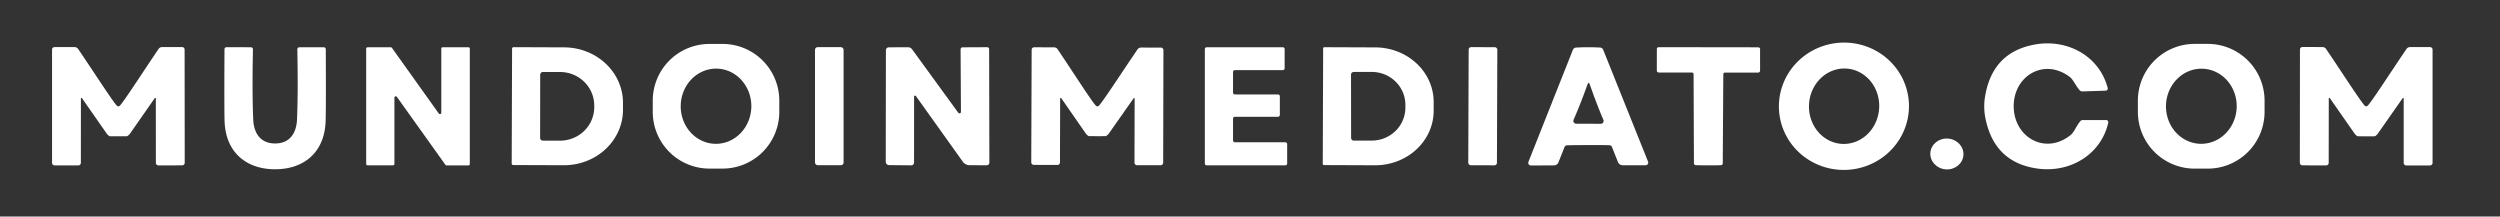 <?xml version="1.0" encoding="UTF-8" standalone="no"?>
<!DOCTYPE svg PUBLIC "-//W3C//DTD SVG 1.1//EN" "http://www.w3.org/Graphics/SVG/1.1/DTD/svg11.dtd">
<svg xmlns="http://www.w3.org/2000/svg" version="1.1" viewBox="0.00 0.00 635.00 55.00">
<rect x="0.00" y="0.00" width="635.00" height="55.00" fill="#333333" stroke="none"/>
<path fill="#ffffff" d="
  M 197.94 28.42
  A 14.40 14.40 0.0 0 1 183.54 42.82
  L 180.20 42.82
  A 14.40 14.40 0.0 0 1 165.80 28.42
  L 165.80 25.56
  A 14.40 14.40 0.0 0 1 180.20 11.16
  L 183.54 11.16
  A 14.40 14.40 0.0 0 1 197.94 25.56
  L 197.94 28.42
  Z
  M 182.053 17.432
  A 9.55 8.97 -88.9 0 0 172.902 26.808
  A 9.55 8.97 -88.9 0 0 181.687 36.528
  A 9.55 8.97 -88.9 0 0 190.838 27.152
  A 9.55 8.97 -88.9 0 0 182.053 17.432
  Z"
/>
<path fill="#ffffff" d="
  M 484.854 26.068
  A 16.52 16.17 -3.2 0 1 469.263 43.135
  A 16.52 16.17 -3.2 0 1 451.866 27.912
  A 16.52 16.17 -3.2 0 1 467.457 10.845
  A 16.52 16.17 -3.2 0 1 484.854 26.068
  Z
  M 468.935 17.415
  A 9.58 8.92 -86.8 0 0 459.494 26.482
  A 9.58 8.92 -86.8 0 0 467.865 36.545
  A 9.58 8.92 -86.8 0 0 477.306 27.478
  A 9.58 8.92 -86.8 0 0 468.935 17.415
  Z"
/>
<path fill="#ffffff" d="
  M 511.48 27.14
  C 511.61 34.97 519.59 39.44 525.96 34.28
  C 526.82 33.58 527.35 32.06 528.36 30.82
  A 0.91 0.90 19.4 0 1 529.06 30.49
  L 534.95 30.49
  A 0.56 0.55 6.5 0 1 535.50 31.17
  C 533.63 39.33 525.77 43.89 517.70 42.84
  Q 506.29 41.34 504.20 29.49
  Q 504.02 28.46 504.00 27.26
  Q 503.98 26.07 504.13 25.03
  Q 505.83 13.12 517.19 11.25
  C 525.22 9.94 533.22 14.24 535.36 22.34
  A 0.56 0.55 -8.4 0 1 534.83 23.03
  L 528.94 23.22
  A 0.91 0.90 -21.3 0 1 528.23 22.92
  C 527.18 21.71 526.60 20.21 525.72 19.54
  C 519.18 14.59 511.36 19.32 511.48 27.14
  Z"
/>
<path fill="#ffffff" d="
  M 575.20 28.41
  A 14.42 14.42 0.0 0 1 560.78 42.83
  L 557.44 42.83
  A 14.42 14.42 0.0 0 1 543.02 28.41
  L 543.02 25.57
  A 14.42 14.42 0.0 0 1 557.44 11.15
  L 560.78 11.15
  A 14.42 14.42 0.0 0 1 575.20 25.57
  L 575.20 28.41
  Z
  M 559.44 17.455
  A 9.54 8.98 -88.2 0 0 550.164 26.708
  A 9.54 8.98 -88.2 0 0 558.84 36.525
  A 9.54 8.98 -88.2 0 0 568.116 27.272
  A 9.54 8.98 -88.2 0 0 559.44 17.455
  Z"
/>
<path fill="#ffffff" d="
  M 30.07 34.62
  Q 27.90 34.62 27.86 34.60
  A 2.23 2.21 87.0 0 1 27.09 33.91
  L 20.83 24.95
  A 0.15 0.15 0.0 0 0 20.55 25.04
  L 20.54 41.36
  A 0.65 0.64 -90.0 0 1 19.90 42.01
  L 13.88 42.01
  A 0.66 0.66 0.0 0 1 13.22 41.35
  L 13.22 12.60
  A 0.64 0.64 0.0 0 1 13.86 11.96
  L 18.93 11.96
  A 1.11 1.11 0.0 0 1 19.86 12.46
  C 23.95 18.47 29.24 26.72 29.83 26.96
  Q 29.93 27.00 30.09 27.00
  Q 30.20 27.00 30.29 26.96
  C 30.89 26.72 36.17 18.47 40.26 12.45
  A 1.11 1.11 0.0 0 1 41.18 11.95
  L 46.25 11.95
  A 0.64 0.64 0.0 0 1 46.89 12.59
  L 46.92 41.34
  A 0.66 0.66 0.0 0 1 46.26 42.00
  L 40.23 42.01
  A 0.65 0.64 89.9 0 1 39.59 41.36
  L 39.58 25.03
  A 0.15 0.15 0.0 0 0 39.30 24.94
  L 33.04 33.91
  A 2.23 2.21 -87.0 0 1 32.27 34.60
  Q 32.23 34.62 30.07 34.62
  Z"
/>
<path fill="#ffffff" d="
  M 69.88 36.44
  C 73.51 36.44 75.28 33.95 75.44 30.36
  Q 75.74 23.46 75.52 12.54
  A 0.53 0.53 0.0 0 1 76.05 12.00
  L 82.25 12.00
  A 0.51 0.50 90.0 0 1 82.75 12.51
  Q 82.82 28.24 82.70 30.96
  C 82.38 38.67 77.23 43.00 69.87 42.99
  C 62.52 42.99 57.37 38.67 57.05 30.95
  Q 56.94 28.23 57.02 12.50
  A 0.51 0.50 -90.0 0 1 57.52 11.99
  L 63.72 12.00
  A 0.53 0.53 0.0 0 1 64.25 12.54
  Q 64.02 23.46 64.32 30.35
  C 64.47 33.94 66.24 36.44 69.88 36.44
  Z"
/>
<path fill="#ffffff" d="
  M 93.01 41.64
  L 93.01 12.36
  A 0.35 0.35 0.0 0 1 93.36 12.01
  L 99.27 12.01
  A 0.35 0.35 0.0 0 1 99.55 12.16
  L 111.46 28.84
  A 0.35 0.35 0.0 0 0 112.09 28.64
  L 112.09 12.35
  A 0.35 0.35 0.0 0 1 112.44 12.00
  L 118.98 12.00
  A 0.35 0.35 0.0 0 1 119.33 12.35
  L 119.33 41.66
  A 0.35 0.35 0.0 0 1 118.98 42.01
  L 113.41 42.01
  A 0.35 0.35 0.0 0 1 113.13 41.86
  L 100.81 24.61
  A 0.35 0.35 0.0 0 0 100.18 24.81
  L 100.18 41.64
  A 0.35 0.35 0.0 0 1 99.83 41.99
  L 93.36 41.99
  A 0.35 0.35 0.0 0 1 93.01 41.64
  Z"
/>
<path fill="#ffffff" d="
  M 130.07 12.36
  A 0.38 0.38 0.0 0 1 130.45 11.98
  L 143.30 12.03
  A 14.99 14.09 0.2 0 1 158.24 26.17
  L 158.24 27.93
  A 14.99 14.09 0.2 0 1 143.20 41.97
  L 130.35 41.92
  A 0.38 0.38 0.0 0 1 129.97 41.54
  L 130.07 12.36
  Z
  M 137.21 18.98
  L 137.19 35.02
  A 0.70 0.70 0.0 0 0 137.88 35.72
  L 142.23 35.73
  A 8.69 8.51 0.1 0 0 150.94 27.23
  L 150.94 26.81
  A 8.69 8.51 0.1 0 0 142.27 18.29
  L 137.92 18.28
  A 0.70 0.70 0.0 0 0 137.21 18.98
  Z"
/>
<rect fill="#ffffff" x="207.01" y="11.98" width="7.26" height="29.98" rx="0.66"/>
<path fill="#ffffff" d="
  M 232.18 24.55
  L 232.17 41.31
  A 0.68 0.68 0.0 0 1 231.48 41.99
  L 225.82 41.94
  A 0.85 0.85 0.0 0 1 224.98 41.09
  L 225.02 12.76
  A 0.75 0.74 -0.4 0 1 225.75 12.02
  L 230.62 12.00
  A 1.31 1.30 -17.8 0 1 231.68 12.53
  L 243.41 28.65
  A 0.38 0.37 26.9 0 0 244.08 28.43
  L 243.99 12.53
  A 0.51 0.51 0.0 0 1 244.50 12.02
  L 250.75 11.99
  A 0.49 0.49 0.0 0 1 251.24 12.48
  L 251.30 41.30
  A 0.69 0.68 -0.0 0 1 250.61 41.98
  L 246.30 41.96
  A 2.15 2.13 -17.6 0 1 244.55 41.07
  L 232.64 24.40
  A 0.25 0.25 0.0 0 0 232.18 24.55
  Z"
/>
<path fill="#ffffff" d="
  M 278.72 34.59
  Q 276.56 34.58 276.52 34.56
  A 2.22 2.20 87.2 0 1 275.76 33.87
  L 269.56 24.94
  A 0.15 0.15 0.0 0 0 269.28 25.03
  L 269.23 41.26
  A 0.65 0.64 -89.8 0 1 268.59 41.90
  L 262.60 41.88
  A 0.66 0.66 0.0 0 1 261.94 41.23
  L 262.04 12.64
  A 0.64 0.64 0.0 0 1 262.68 12.01
  L 267.71 12.02
  A 1.11 1.11 0.0 0 1 268.64 12.52
  C 272.68 18.51 277.91 26.73 278.51 26.97
  Q 278.60 27.00 278.76 27.00
  Q 278.87 27.00 278.96 26.97
  C 279.56 26.73 284.83 18.54 288.91 12.58
  A 1.11 1.11 0.0 0 1 289.84 12.08
  L 294.88 12.09
  A 0.64 0.64 0.0 0 1 295.51 12.73
  L 295.45 41.32
  A 0.66 0.66 0.0 0 1 294.79 41.97
  L 288.80 41.96
  A 0.65 0.64 -89.9 0 1 288.16 41.31
  L 288.20 25.08
  A 0.15 0.15 0.0 0 0 287.92 24.99
  L 281.67 33.88
  A 2.22 2.20 -86.9 0 1 280.91 34.57
  Q 280.87 34.59 278.72 34.59
  Z"
/>
<path fill="#ffffff" d="
  M 324.61 29.66
  L 313.66 29.66
  A 0.47 0.47 0.0 0 0 313.19 30.13
  L 313.19 35.67
  A 0.47 0.47 0.0 0 0 313.66 36.14
  L 326.47 36.14
  A 0.47 0.47 0.0 0 1 326.94 36.61
  L 326.94 41.53
  A 0.47 0.47 0.0 0 1 326.47 42.00
  L 306.50 42.00
  A 0.47 0.47 0.0 0 1 306.03 41.53
  L 306.03 12.47
  A 0.47 0.47 0.0 0 1 306.50 12.00
  L 325.83 12.00
  A 0.47 0.47 0.0 0 1 326.30 12.47
  L 326.30 17.34
  A 0.47 0.47 0.0 0 1 325.83 17.81
  L 313.66 17.81
  A 0.47 0.47 0.0 0 0 313.19 18.28
  L 313.19 23.52
  A 0.47 0.47 0.0 0 0 313.66 23.99
  L 324.61 23.99
  A 0.47 0.47 0.0 0 1 325.08 24.46
  L 325.08 29.19
  A 0.47 0.47 0.0 0 1 324.61 29.66
  Z"
/>
<path fill="#ffffff" d="
  M 336.08 12.29
  A 0.30 0.30 0.0 0 1 336.38 11.99
  L 349.34 12.04
  A 14.86 13.85 0.2 0 1 364.15 25.94
  L 364.15 28.18
  A 14.86 13.85 0.2 0 1 349.24 41.98
  L 336.28 41.93
  A 0.30 0.30 0.0 0 1 335.98 41.63
  L 336.08 12.29
  Z
  M 343.16 18.97
  L 343.18 35.03
  A 0.69 0.69 0.0 0 0 343.88 35.72
  L 348.45 35.71
  A 8.54 8.37 -0.1 0 0 356.97 27.33
  L 356.97 26.63
  A 8.54 8.37 -0.1 0 0 348.41 18.27
  L 343.84 18.28
  A 0.69 0.69 0.0 0 0 343.16 18.97
  Z"
/>
<rect fill="#ffffff" x="-3.64" y="-15.00" transform="translate(376.63,26.98) rotate(0.2)" width="7.28" height="30.00" rx="0.61"/>
<path fill="#ffffff" d="
  M 403.36 12.00
  Q 405.04 12.00 406.44 12.08
  A 0.90 0.89 80.9 0 1 407.21 12.64
  L 418.61 41.06
  A 0.67 0.67 0.0 0 1 417.99 41.97
  L 412.14 41.97
  A 1.27 1.26 78.9 0 1 410.97 41.18
  L 409.43 37.32
  A 0.69 0.68 -9.0 0 0 408.84 36.89
  Q 408.02 36.84 403.41 36.85
  Q 398.79 36.86 397.98 36.92
  A 0.69 0.68 8.8 0 0 397.39 37.34
  L 395.86 41.21
  A 1.27 1.26 -79.2 0 1 394.69 42.01
  L 388.84 42.03
  A 0.67 0.67 0.0 0 1 388.22 41.12
  L 399.51 12.66
  A 0.90 0.89 -81.2 0 1 400.27 12.09
  Q 401.67 12.00 403.36 12.00
  Z
  M 403.48 31.43
  Q 406.61 31.45 406.65 31.44
  A 0.72 0.72 0.0 0 0 407.26 30.43
  Q 405.66 26.72 403.92 21.77
  Q 403.67 21.04 403.52 21.03
  Q 403.37 21.03 403.11 21.76
  Q 401.33 26.70 399.70 30.40
  A 0.72 0.72 0.0 0 0 400.31 31.42
  Q 400.35 31.42 403.48 31.43
  Z"
/>
<path fill="#ffffff" d="
  M 433.95 12.00
  Q 440.36 12.00 446.60 12.02
  A 0.46 0.45 0.3 0 1 447.06 12.47
  L 447.06 17.93
  A 0.51 0.50 90.0 0 1 446.56 18.44
  L 438.12 18.44
  A 0.40 0.40 0.0 0 0 437.72 18.84
  L 437.58 41.51
  A 0.45 0.44 84.5 0 1 437.24 41.94
  Q 436.97 42.00 433.92 42.00
  Q 430.87 41.99 430.61 41.93
  A 0.45 0.44 -84.4 0 1 430.26 41.50
  L 430.17 18.83
  A 0.40 0.40 0.0 0 0 429.77 18.43
  L 421.33 18.42
  A 0.51 0.50 -89.9 0 1 420.83 17.91
  L 420.84 12.45
  A 0.46 0.45 -0.2 0 1 421.30 11.99
  Q 427.53 11.99 433.95 12.00
  Z"
/>
<path fill="#ffffff" d="
  M 601.05 27.00
  Q 601.16 27.00 601.25 26.96
  C 601.85 26.72 607.14 18.47 611.23 12.46
  A 1.12 1.11 16.7 0 1 612.16 11.96
  L 617.23 11.96
  A 0.64 0.64 0.0 0 1 617.87 12.60
  L 617.87 41.36
  A 0.66 0.66 0.0 0 1 617.21 42.02
  L 611.18 42.02
  A 0.65 0.64 -90.0 0 1 610.54 41.37
  L 610.54 25.04
  A 0.15 0.15 0.0 0 0 610.26 24.95
  L 603.99 33.91
  A 2.23 2.21 -87.0 0 1 603.23 34.61
  Q 603.19 34.63 601.02 34.63
  Q 598.85 34.62 598.81 34.60
  A 2.23 2.21 87.0 0 1 598.05 33.91
  L 591.79 24.94
  A 0.15 0.15 0.0 0 0 591.51 25.03
  L 591.49 41.36
  A 0.65 0.64 -89.9 0 1 590.85 42.01
  L 584.82 42.00
  A 0.66 0.66 0.0 0 1 584.16 41.34
  L 584.19 12.58
  A 0.64 0.64 0.0 0 1 584.83 11.94
  L 589.90 11.95
  A 1.12 1.11 -16.6 0 1 590.83 12.45
  C 594.91 18.46 600.20 26.72 600.79 26.96
  Q 600.89 27.00 601.05 27.00
  Z"
/>
<ellipse fill="#ffffff" cx="0.00" cy="0.00" transform="translate(494.51,39.11) rotate(-175.7)" rx="4.21" ry="3.92"/>
</svg>
